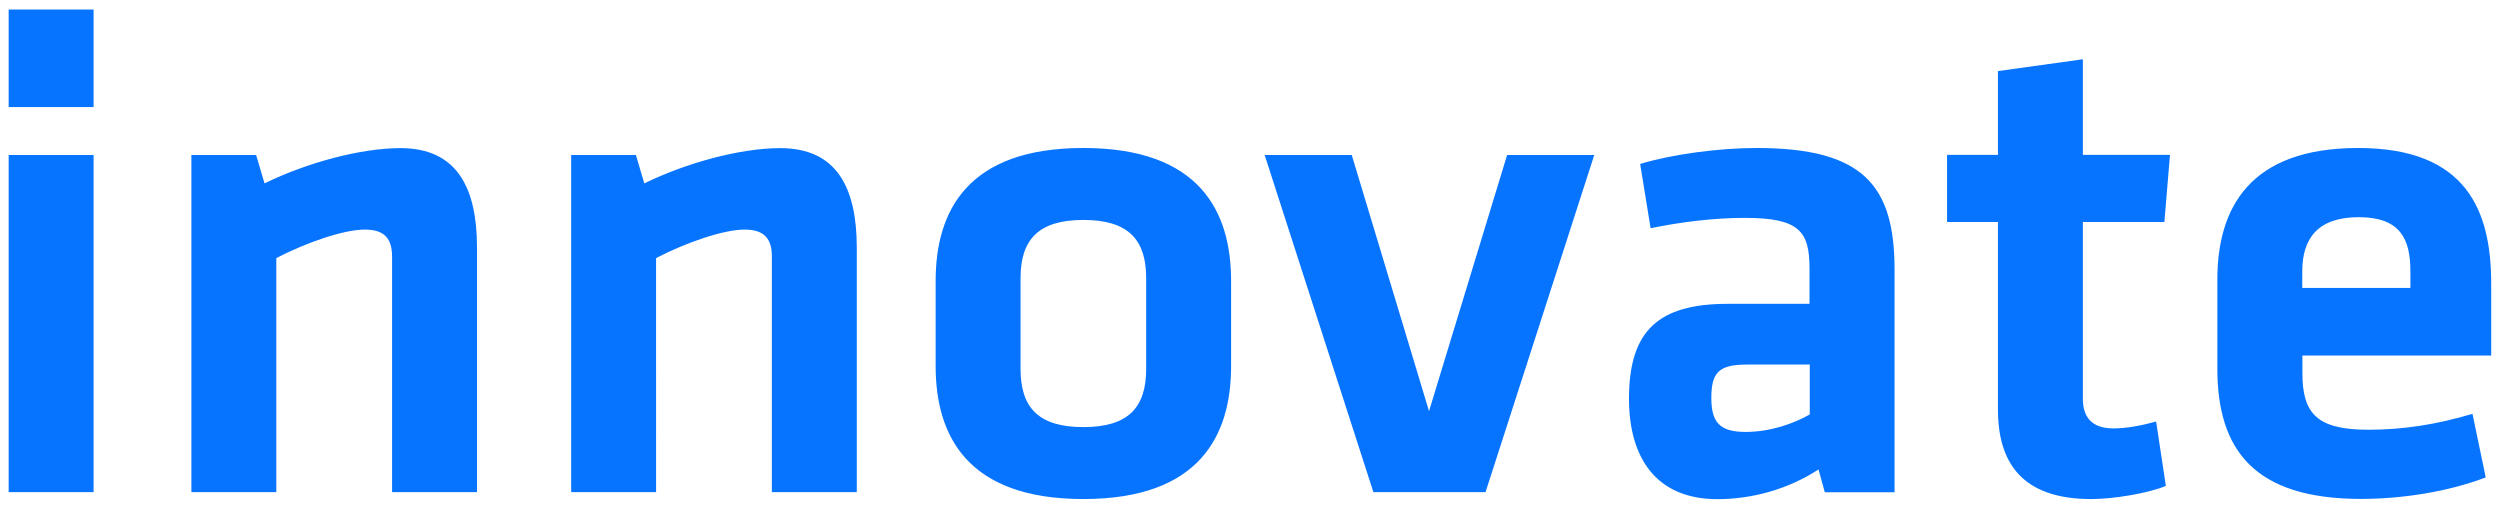 <svg data-v-5b5c5bb8="" xmlns="http://www.w3.org/2000/svg" fill="#none" viewBox="0 0 143 29" class="w-24">
<path fill="#0774FF" d="M5.354 8.865H.496v19.286h4.858V8.865Zm0-8.32H.496v5.58h4.858V.544Zm21.931 27.606V14.17c0-3.446-1.154-5.697-4.378-5.697-2.273 0-5.344.829-7.776 2.016l-.48-1.622h-3.704V28.15h4.858V14.762c1.758-.911 3.87-1.63 5.066-1.63 1.119 0 1.556.519 1.556 1.548v13.47h4.858Zm21.723 0V14.17c0-3.446-1.153-5.697-4.378-5.697-2.272 0-5.344.829-7.776 2.016l-.48-1.622h-3.703V28.15h4.857V14.762c1.758-.911 3.871-1.63 5.066-1.63 1.12 0 1.557.519 1.557 1.548v13.47h4.857Zm16.553-7.05c0 2.182-.993 3.329-3.592 3.329-2.6 0-3.593-1.147-3.593-3.329V15.91c0-2.182 1-3.329 3.593-3.329 2.592 0 3.592 1.147 3.592 3.329v5.19Zm4.858-.159v-4.875c0-3.963-1.793-7.602-8.45-7.602-6.658 0-8.45 3.639-8.45 7.602v4.875c0 3.964 1.792 7.603 8.45 7.603 6.657 0 8.45-3.64 8.45-7.603ZM91.19 8.865h-4.983L81.74 23.518 77.32 8.865h-4.982l6.22 19.286h6.414l6.22-19.286Zm12.321 14.846c-.917.518-2.237.995-3.669.995-1.515 0-1.953-.594-1.953-1.948 0-1.463.438-1.905 2.036-1.905h3.593v2.851l-.007.007Zm4.858 4.433V15.432c0-4.833-1.793-6.967-7.895-6.967-2.154 0-4.822.359-6.657.911l.598 3.68c1.71-.358 3.627-.593 5.378-.593 3.114 0 3.711.753 3.711 2.893v2.023h-4.67c-3.947 0-5.656 1.506-5.656 5.428 0 3.328 1.515 5.745 5.059 5.745 1.952 0 4.03-.553 5.781-1.699l.362 1.305h3.982l.007-.014Zm14.955-4.032c-.834.235-1.717.393-2.433.393-1.271 0-1.751-.676-1.751-1.705V12.698h4.663l.32-3.84h-4.983V3.39l-4.857.676V8.86h-2.912v3.839h2.912v10.737c0 3.446 1.793 5.11 5.337 5.11 1.237 0 3.231-.318 4.267-.753l-.556-3.68h-.007Zm14.551-7.644h-6.185v-.953c0-1.823.841-3.093 3.232-3.093 2.39 0 2.953 1.27 2.953 3.093v.953Zm4.622 3.874v-4.116c0-4.163-1.397-7.761-7.61-7.761-6.212 0-8.054 3.439-8.054 7.527v5.102c0 4.64 2.113 7.444 8.214 7.444 2.314 0 4.941-.394 7.137-1.23l-.758-3.638c-2.112.635-4.065.911-5.941.911-2.954 0-3.788-.911-3.788-3.252v-.994h10.806l-.006.007Z"></path>
</svg>